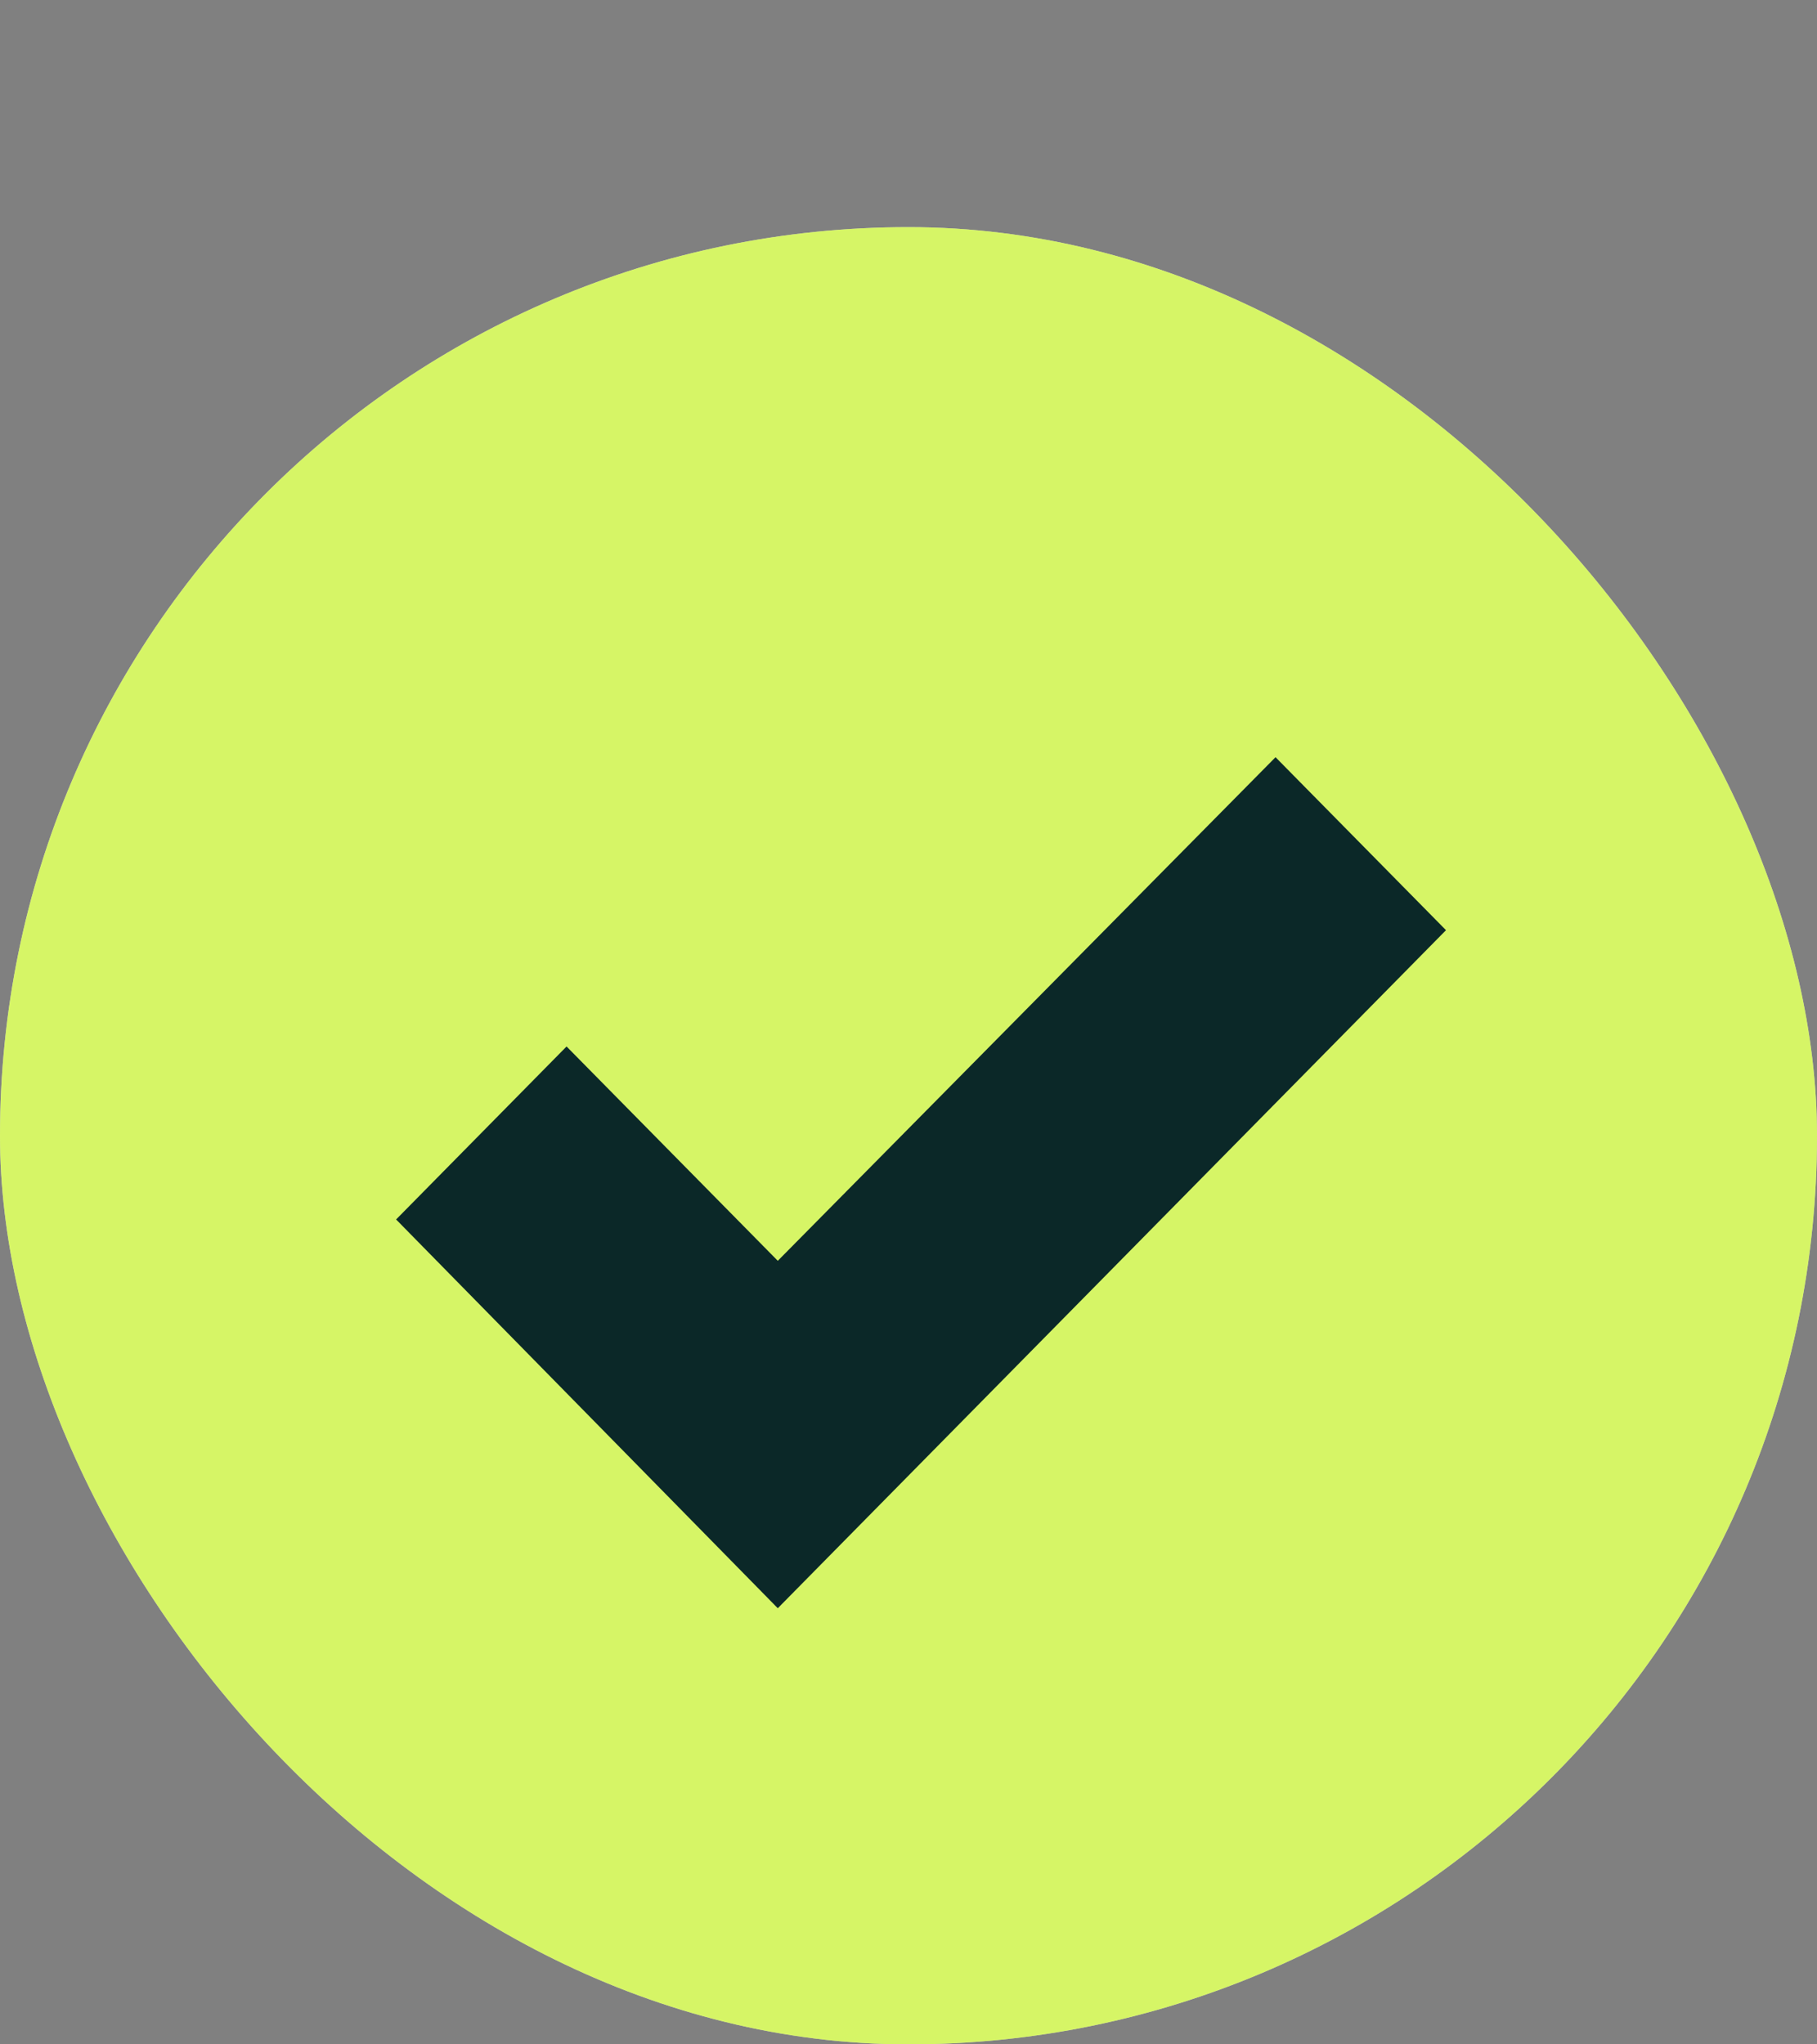 <svg width="16" height="18" viewBox="0 0 16 18" fill="none" xmlns="http://www.w3.org/2000/svg">
<rect x="0" y="0" width="16" height="18" fill="#808080" stroke="none"/>
<rect y="2" width="16" height="16" rx="8" fill="white"/>
<rect y="2" width="16" height="16" rx="8" fill="#BBEE00" fill-opacity="0.6"/>
<path d="M6.849 14.16L3.488 10.737L4.989 9.214L6.849 11.101L11.232 6.667L12.733 8.19L6.849 14.16Z" fill="#0B2828"/>
</svg>
